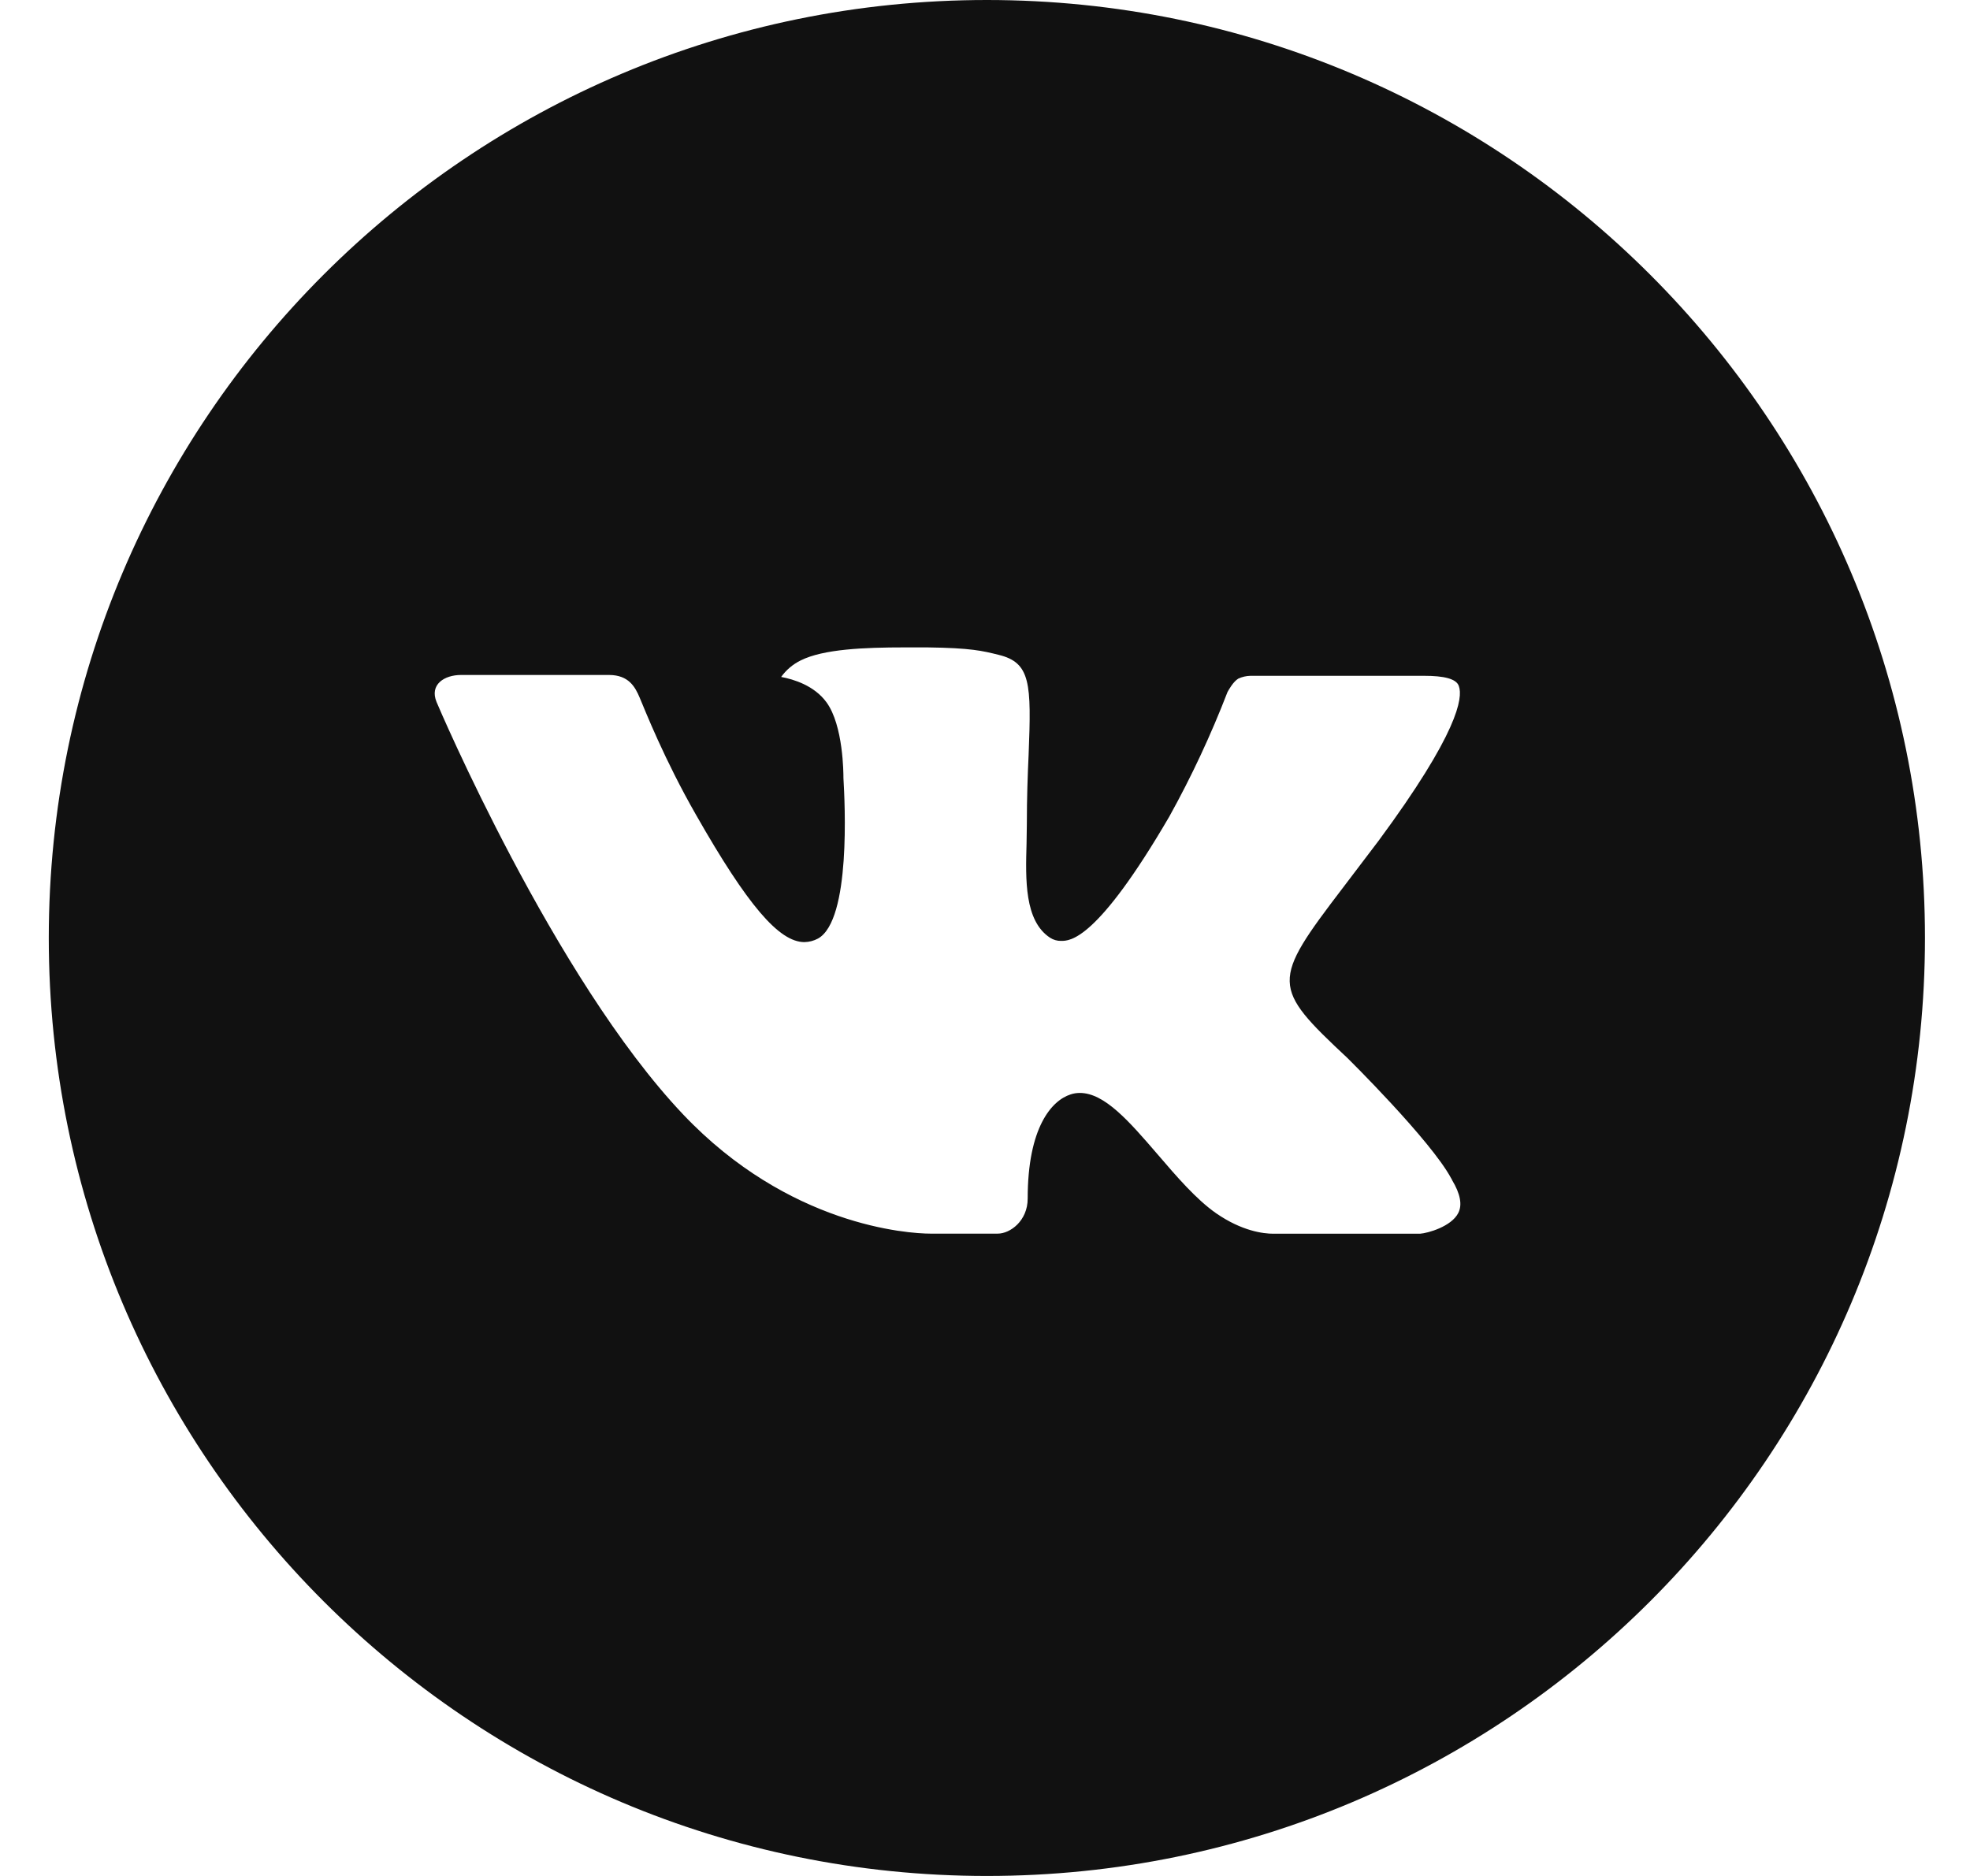 <?xml version="1.0" encoding="UTF-8"?> <svg xmlns="http://www.w3.org/2000/svg" width="21" height="20" viewBox="0 0 21 20" fill="none"><path d="M10.52 0C4.997 0 0.52 4.477 0.52 10C0.52 15.523 4.997 20 10.52 20C16.043 20 20.52 15.523 20.52 10C20.52 4.477 16.043 0 10.52 0ZM14.366 11.282C14.366 11.282 15.25 12.155 15.468 12.56C15.474 12.569 15.478 12.576 15.479 12.581C15.568 12.729 15.589 12.846 15.545 12.932C15.472 13.076 15.222 13.147 15.137 13.153H13.574C13.466 13.153 13.239 13.125 12.964 12.935C12.752 12.787 12.544 12.545 12.341 12.308C12.038 11.956 11.775 11.652 11.511 11.652C11.477 11.652 11.444 11.657 11.412 11.668C11.212 11.732 10.955 12.018 10.955 12.778C10.955 13.016 10.768 13.152 10.636 13.152H9.92C9.676 13.152 8.406 13.067 7.281 11.88C5.904 10.427 4.665 7.513 4.654 7.485C4.576 7.297 4.738 7.196 4.914 7.196H6.492C6.702 7.196 6.771 7.324 6.819 7.438C6.875 7.57 7.081 8.096 7.42 8.688C7.969 9.652 8.305 10.044 8.575 10.044C8.626 10.043 8.675 10.03 8.72 10.006C9.072 9.81 9.006 8.555 8.991 8.295C8.991 8.246 8.99 7.733 8.81 7.487C8.68 7.309 8.461 7.242 8.327 7.217C8.381 7.142 8.452 7.082 8.535 7.041C8.776 6.92 9.212 6.902 9.644 6.902H9.885C10.353 6.908 10.474 6.939 10.644 6.981C10.988 7.064 10.995 7.285 10.965 8.045C10.955 8.26 10.946 8.504 10.946 8.792L10.943 8.992C10.932 9.378 10.92 9.817 11.193 9.997C11.228 10.02 11.27 10.032 11.312 10.031C11.406 10.031 11.692 10.031 12.465 8.705C12.702 8.278 12.909 7.834 13.085 7.378C13.1 7.351 13.146 7.268 13.2 7.235C13.241 7.216 13.285 7.206 13.329 7.205H15.185C15.387 7.205 15.525 7.235 15.551 7.314C15.597 7.438 15.543 7.816 14.696 8.963L14.318 9.461C13.55 10.468 13.55 10.519 14.366 11.282Z" fill="#111111"></path></svg> 